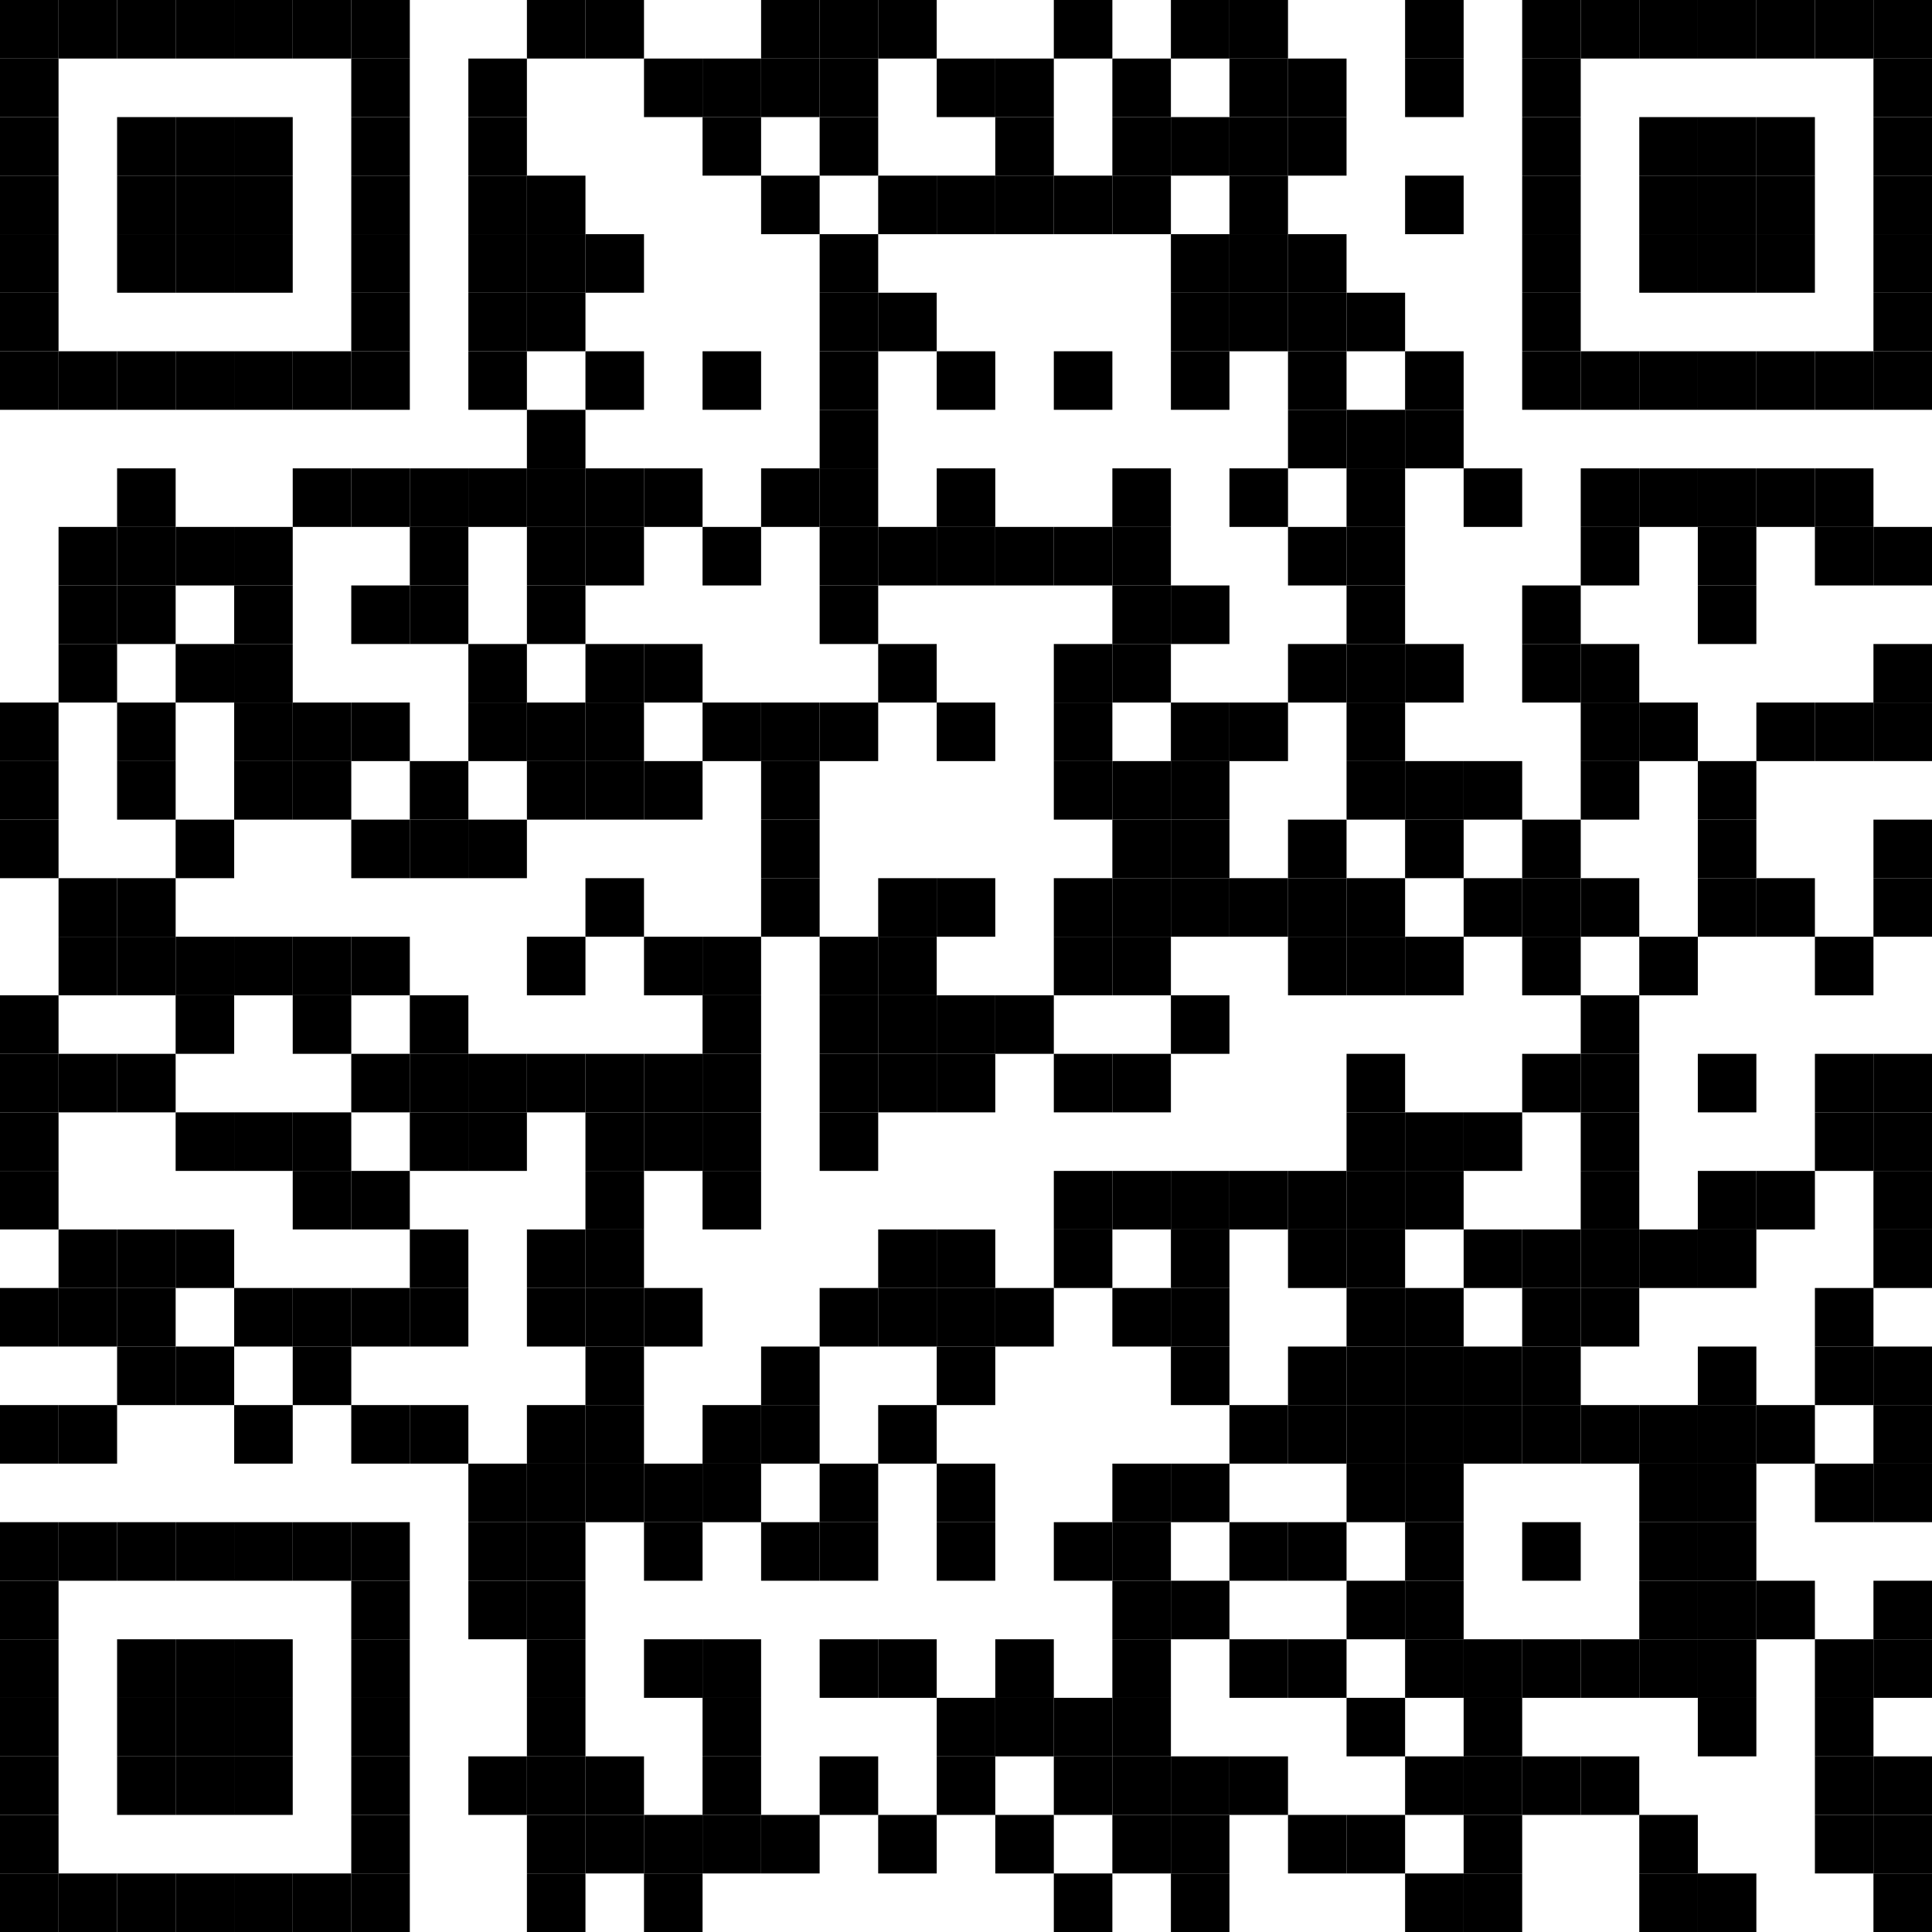 <?xml version="1.0"?>
<svg xmlns="http://www.w3.org/2000/svg" xmlns:xlink="http://www.w3.org/1999/xlink" version="1.1" width="500px" height="500px" viewBox="0 0 500 500"><defs><rect id="block" width="15.152" height="15.152" fill="#000000" fill-opacity="1"/></defs><rect x="0" y="0" width="500" height="500" fill="#ffffff" fill-opacity="1"/><use x="0" y="0" xlink:href="#block"/><use x="15.152" y="0" xlink:href="#block"/><use x="30.303" y="0" xlink:href="#block"/><use x="45.455" y="0" xlink:href="#block"/><use x="60.606" y="0" xlink:href="#block"/><use x="75.758" y="0" xlink:href="#block"/><use x="90.909" y="0" xlink:href="#block"/><use x="136.364" y="0" xlink:href="#block"/><use x="151.515" y="0" xlink:href="#block"/><use x="196.97" y="0" xlink:href="#block"/><use x="212.121" y="0" xlink:href="#block"/><use x="227.273" y="0" xlink:href="#block"/><use x="272.727" y="0" xlink:href="#block"/><use x="303.03" y="0" xlink:href="#block"/><use x="318.182" y="0" xlink:href="#block"/><use x="363.636" y="0" xlink:href="#block"/><use x="393.939" y="0" xlink:href="#block"/><use x="409.091" y="0" xlink:href="#block"/><use x="424.242" y="0" xlink:href="#block"/><use x="439.394" y="0" xlink:href="#block"/><use x="454.545" y="0" xlink:href="#block"/><use x="469.697" y="0" xlink:href="#block"/><use x="484.848" y="0" xlink:href="#block"/><use x="0" y="15.152" xlink:href="#block"/><use x="90.909" y="15.152" xlink:href="#block"/><use x="121.212" y="15.152" xlink:href="#block"/><use x="166.667" y="15.152" xlink:href="#block"/><use x="181.818" y="15.152" xlink:href="#block"/><use x="196.97" y="15.152" xlink:href="#block"/><use x="212.121" y="15.152" xlink:href="#block"/><use x="242.424" y="15.152" xlink:href="#block"/><use x="257.576" y="15.152" xlink:href="#block"/><use x="287.879" y="15.152" xlink:href="#block"/><use x="318.182" y="15.152" xlink:href="#block"/><use x="333.333" y="15.152" xlink:href="#block"/><use x="363.636" y="15.152" xlink:href="#block"/><use x="393.939" y="15.152" xlink:href="#block"/><use x="484.848" y="15.152" xlink:href="#block"/><use x="0" y="30.303" xlink:href="#block"/><use x="30.303" y="30.303" xlink:href="#block"/><use x="45.455" y="30.303" xlink:href="#block"/><use x="60.606" y="30.303" xlink:href="#block"/><use x="90.909" y="30.303" xlink:href="#block"/><use x="121.212" y="30.303" xlink:href="#block"/><use x="181.818" y="30.303" xlink:href="#block"/><use x="212.121" y="30.303" xlink:href="#block"/><use x="257.576" y="30.303" xlink:href="#block"/><use x="287.879" y="30.303" xlink:href="#block"/><use x="303.03" y="30.303" xlink:href="#block"/><use x="318.182" y="30.303" xlink:href="#block"/><use x="333.333" y="30.303" xlink:href="#block"/><use x="393.939" y="30.303" xlink:href="#block"/><use x="424.242" y="30.303" xlink:href="#block"/><use x="439.394" y="30.303" xlink:href="#block"/><use x="454.545" y="30.303" xlink:href="#block"/><use x="484.848" y="30.303" xlink:href="#block"/><use x="0" y="45.455" xlink:href="#block"/><use x="30.303" y="45.455" xlink:href="#block"/><use x="45.455" y="45.455" xlink:href="#block"/><use x="60.606" y="45.455" xlink:href="#block"/><use x="90.909" y="45.455" xlink:href="#block"/><use x="121.212" y="45.455" xlink:href="#block"/><use x="136.364" y="45.455" xlink:href="#block"/><use x="196.97" y="45.455" xlink:href="#block"/><use x="227.273" y="45.455" xlink:href="#block"/><use x="242.424" y="45.455" xlink:href="#block"/><use x="257.576" y="45.455" xlink:href="#block"/><use x="272.727" y="45.455" xlink:href="#block"/><use x="287.879" y="45.455" xlink:href="#block"/><use x="318.182" y="45.455" xlink:href="#block"/><use x="363.636" y="45.455" xlink:href="#block"/><use x="393.939" y="45.455" xlink:href="#block"/><use x="424.242" y="45.455" xlink:href="#block"/><use x="439.394" y="45.455" xlink:href="#block"/><use x="454.545" y="45.455" xlink:href="#block"/><use x="484.848" y="45.455" xlink:href="#block"/><use x="0" y="60.606" xlink:href="#block"/><use x="30.303" y="60.606" xlink:href="#block"/><use x="45.455" y="60.606" xlink:href="#block"/><use x="60.606" y="60.606" xlink:href="#block"/><use x="90.909" y="60.606" xlink:href="#block"/><use x="121.212" y="60.606" xlink:href="#block"/><use x="136.364" y="60.606" xlink:href="#block"/><use x="151.515" y="60.606" xlink:href="#block"/><use x="212.121" y="60.606" xlink:href="#block"/><use x="303.03" y="60.606" xlink:href="#block"/><use x="318.182" y="60.606" xlink:href="#block"/><use x="333.333" y="60.606" xlink:href="#block"/><use x="393.939" y="60.606" xlink:href="#block"/><use x="424.242" y="60.606" xlink:href="#block"/><use x="439.394" y="60.606" xlink:href="#block"/><use x="454.545" y="60.606" xlink:href="#block"/><use x="484.848" y="60.606" xlink:href="#block"/><use x="0" y="75.758" xlink:href="#block"/><use x="90.909" y="75.758" xlink:href="#block"/><use x="121.212" y="75.758" xlink:href="#block"/><use x="136.364" y="75.758" xlink:href="#block"/><use x="212.121" y="75.758" xlink:href="#block"/><use x="227.273" y="75.758" xlink:href="#block"/><use x="303.03" y="75.758" xlink:href="#block"/><use x="318.182" y="75.758" xlink:href="#block"/><use x="333.333" y="75.758" xlink:href="#block"/><use x="348.485" y="75.758" xlink:href="#block"/><use x="393.939" y="75.758" xlink:href="#block"/><use x="484.848" y="75.758" xlink:href="#block"/><use x="0" y="90.909" xlink:href="#block"/><use x="15.152" y="90.909" xlink:href="#block"/><use x="30.303" y="90.909" xlink:href="#block"/><use x="45.455" y="90.909" xlink:href="#block"/><use x="60.606" y="90.909" xlink:href="#block"/><use x="75.758" y="90.909" xlink:href="#block"/><use x="90.909" y="90.909" xlink:href="#block"/><use x="121.212" y="90.909" xlink:href="#block"/><use x="151.515" y="90.909" xlink:href="#block"/><use x="181.818" y="90.909" xlink:href="#block"/><use x="212.121" y="90.909" xlink:href="#block"/><use x="242.424" y="90.909" xlink:href="#block"/><use x="272.727" y="90.909" xlink:href="#block"/><use x="303.03" y="90.909" xlink:href="#block"/><use x="333.333" y="90.909" xlink:href="#block"/><use x="363.636" y="90.909" xlink:href="#block"/><use x="393.939" y="90.909" xlink:href="#block"/><use x="409.091" y="90.909" xlink:href="#block"/><use x="424.242" y="90.909" xlink:href="#block"/><use x="439.394" y="90.909" xlink:href="#block"/><use x="454.545" y="90.909" xlink:href="#block"/><use x="469.697" y="90.909" xlink:href="#block"/><use x="484.848" y="90.909" xlink:href="#block"/><use x="136.364" y="106.061" xlink:href="#block"/><use x="212.121" y="106.061" xlink:href="#block"/><use x="333.333" y="106.061" xlink:href="#block"/><use x="348.485" y="106.061" xlink:href="#block"/><use x="363.636" y="106.061" xlink:href="#block"/><use x="30.303" y="121.212" xlink:href="#block"/><use x="75.758" y="121.212" xlink:href="#block"/><use x="90.909" y="121.212" xlink:href="#block"/><use x="106.061" y="121.212" xlink:href="#block"/><use x="121.212" y="121.212" xlink:href="#block"/><use x="136.364" y="121.212" xlink:href="#block"/><use x="151.515" y="121.212" xlink:href="#block"/><use x="166.667" y="121.212" xlink:href="#block"/><use x="196.97" y="121.212" xlink:href="#block"/><use x="212.121" y="121.212" xlink:href="#block"/><use x="242.424" y="121.212" xlink:href="#block"/><use x="287.879" y="121.212" xlink:href="#block"/><use x="318.182" y="121.212" xlink:href="#block"/><use x="348.485" y="121.212" xlink:href="#block"/><use x="378.788" y="121.212" xlink:href="#block"/><use x="409.091" y="121.212" xlink:href="#block"/><use x="424.242" y="121.212" xlink:href="#block"/><use x="439.394" y="121.212" xlink:href="#block"/><use x="454.545" y="121.212" xlink:href="#block"/><use x="469.697" y="121.212" xlink:href="#block"/><use x="15.152" y="136.364" xlink:href="#block"/><use x="30.303" y="136.364" xlink:href="#block"/><use x="45.455" y="136.364" xlink:href="#block"/><use x="60.606" y="136.364" xlink:href="#block"/><use x="106.061" y="136.364" xlink:href="#block"/><use x="136.364" y="136.364" xlink:href="#block"/><use x="151.515" y="136.364" xlink:href="#block"/><use x="181.818" y="136.364" xlink:href="#block"/><use x="212.121" y="136.364" xlink:href="#block"/><use x="227.273" y="136.364" xlink:href="#block"/><use x="242.424" y="136.364" xlink:href="#block"/><use x="257.576" y="136.364" xlink:href="#block"/><use x="272.727" y="136.364" xlink:href="#block"/><use x="287.879" y="136.364" xlink:href="#block"/><use x="333.333" y="136.364" xlink:href="#block"/><use x="348.485" y="136.364" xlink:href="#block"/><use x="409.091" y="136.364" xlink:href="#block"/><use x="439.394" y="136.364" xlink:href="#block"/><use x="469.697" y="136.364" xlink:href="#block"/><use x="484.848" y="136.364" xlink:href="#block"/><use x="15.152" y="151.515" xlink:href="#block"/><use x="30.303" y="151.515" xlink:href="#block"/><use x="60.606" y="151.515" xlink:href="#block"/><use x="90.909" y="151.515" xlink:href="#block"/><use x="106.061" y="151.515" xlink:href="#block"/><use x="136.364" y="151.515" xlink:href="#block"/><use x="212.121" y="151.515" xlink:href="#block"/><use x="287.879" y="151.515" xlink:href="#block"/><use x="303.03" y="151.515" xlink:href="#block"/><use x="348.485" y="151.515" xlink:href="#block"/><use x="393.939" y="151.515" xlink:href="#block"/><use x="439.394" y="151.515" xlink:href="#block"/><use x="15.152" y="166.667" xlink:href="#block"/><use x="45.455" y="166.667" xlink:href="#block"/><use x="60.606" y="166.667" xlink:href="#block"/><use x="121.212" y="166.667" xlink:href="#block"/><use x="151.515" y="166.667" xlink:href="#block"/><use x="166.667" y="166.667" xlink:href="#block"/><use x="227.273" y="166.667" xlink:href="#block"/><use x="272.727" y="166.667" xlink:href="#block"/><use x="287.879" y="166.667" xlink:href="#block"/><use x="333.333" y="166.667" xlink:href="#block"/><use x="348.485" y="166.667" xlink:href="#block"/><use x="363.636" y="166.667" xlink:href="#block"/><use x="393.939" y="166.667" xlink:href="#block"/><use x="409.091" y="166.667" xlink:href="#block"/><use x="484.848" y="166.667" xlink:href="#block"/><use x="0" y="181.818" xlink:href="#block"/><use x="30.303" y="181.818" xlink:href="#block"/><use x="60.606" y="181.818" xlink:href="#block"/><use x="75.758" y="181.818" xlink:href="#block"/><use x="90.909" y="181.818" xlink:href="#block"/><use x="121.212" y="181.818" xlink:href="#block"/><use x="136.364" y="181.818" xlink:href="#block"/><use x="151.515" y="181.818" xlink:href="#block"/><use x="181.818" y="181.818" xlink:href="#block"/><use x="196.97" y="181.818" xlink:href="#block"/><use x="212.121" y="181.818" xlink:href="#block"/><use x="242.424" y="181.818" xlink:href="#block"/><use x="272.727" y="181.818" xlink:href="#block"/><use x="303.03" y="181.818" xlink:href="#block"/><use x="318.182" y="181.818" xlink:href="#block"/><use x="348.485" y="181.818" xlink:href="#block"/><use x="409.091" y="181.818" xlink:href="#block"/><use x="424.242" y="181.818" xlink:href="#block"/><use x="454.545" y="181.818" xlink:href="#block"/><use x="469.697" y="181.818" xlink:href="#block"/><use x="484.848" y="181.818" xlink:href="#block"/><use x="0" y="196.97" xlink:href="#block"/><use x="30.303" y="196.97" xlink:href="#block"/><use x="60.606" y="196.97" xlink:href="#block"/><use x="75.758" y="196.97" xlink:href="#block"/><use x="106.061" y="196.97" xlink:href="#block"/><use x="136.364" y="196.97" xlink:href="#block"/><use x="151.515" y="196.97" xlink:href="#block"/><use x="166.667" y="196.97" xlink:href="#block"/><use x="196.97" y="196.97" xlink:href="#block"/><use x="272.727" y="196.97" xlink:href="#block"/><use x="287.879" y="196.97" xlink:href="#block"/><use x="303.03" y="196.97" xlink:href="#block"/><use x="348.485" y="196.97" xlink:href="#block"/><use x="363.636" y="196.97" xlink:href="#block"/><use x="378.788" y="196.97" xlink:href="#block"/><use x="409.091" y="196.97" xlink:href="#block"/><use x="439.394" y="196.97" xlink:href="#block"/><use x="0" y="212.121" xlink:href="#block"/><use x="45.455" y="212.121" xlink:href="#block"/><use x="90.909" y="212.121" xlink:href="#block"/><use x="106.061" y="212.121" xlink:href="#block"/><use x="121.212" y="212.121" xlink:href="#block"/><use x="196.97" y="212.121" xlink:href="#block"/><use x="287.879" y="212.121" xlink:href="#block"/><use x="303.03" y="212.121" xlink:href="#block"/><use x="333.333" y="212.121" xlink:href="#block"/><use x="363.636" y="212.121" xlink:href="#block"/><use x="393.939" y="212.121" xlink:href="#block"/><use x="439.394" y="212.121" xlink:href="#block"/><use x="484.848" y="212.121" xlink:href="#block"/><use x="15.152" y="227.273" xlink:href="#block"/><use x="30.303" y="227.273" xlink:href="#block"/><use x="151.515" y="227.273" xlink:href="#block"/><use x="196.97" y="227.273" xlink:href="#block"/><use x="227.273" y="227.273" xlink:href="#block"/><use x="242.424" y="227.273" xlink:href="#block"/><use x="272.727" y="227.273" xlink:href="#block"/><use x="287.879" y="227.273" xlink:href="#block"/><use x="303.03" y="227.273" xlink:href="#block"/><use x="318.182" y="227.273" xlink:href="#block"/><use x="333.333" y="227.273" xlink:href="#block"/><use x="348.485" y="227.273" xlink:href="#block"/><use x="378.788" y="227.273" xlink:href="#block"/><use x="393.939" y="227.273" xlink:href="#block"/><use x="409.091" y="227.273" xlink:href="#block"/><use x="439.394" y="227.273" xlink:href="#block"/><use x="454.545" y="227.273" xlink:href="#block"/><use x="484.848" y="227.273" xlink:href="#block"/><use x="15.152" y="242.424" xlink:href="#block"/><use x="30.303" y="242.424" xlink:href="#block"/><use x="45.455" y="242.424" xlink:href="#block"/><use x="60.606" y="242.424" xlink:href="#block"/><use x="75.758" y="242.424" xlink:href="#block"/><use x="90.909" y="242.424" xlink:href="#block"/><use x="136.364" y="242.424" xlink:href="#block"/><use x="166.667" y="242.424" xlink:href="#block"/><use x="181.818" y="242.424" xlink:href="#block"/><use x="212.121" y="242.424" xlink:href="#block"/><use x="227.273" y="242.424" xlink:href="#block"/><use x="272.727" y="242.424" xlink:href="#block"/><use x="287.879" y="242.424" xlink:href="#block"/><use x="333.333" y="242.424" xlink:href="#block"/><use x="348.485" y="242.424" xlink:href="#block"/><use x="363.636" y="242.424" xlink:href="#block"/><use x="393.939" y="242.424" xlink:href="#block"/><use x="424.242" y="242.424" xlink:href="#block"/><use x="469.697" y="242.424" xlink:href="#block"/><use x="0" y="257.576" xlink:href="#block"/><use x="45.455" y="257.576" xlink:href="#block"/><use x="75.758" y="257.576" xlink:href="#block"/><use x="106.061" y="257.576" xlink:href="#block"/><use x="181.818" y="257.576" xlink:href="#block"/><use x="212.121" y="257.576" xlink:href="#block"/><use x="227.273" y="257.576" xlink:href="#block"/><use x="242.424" y="257.576" xlink:href="#block"/><use x="257.576" y="257.576" xlink:href="#block"/><use x="303.03" y="257.576" xlink:href="#block"/><use x="409.091" y="257.576" xlink:href="#block"/><use x="0" y="272.727" xlink:href="#block"/><use x="15.152" y="272.727" xlink:href="#block"/><use x="30.303" y="272.727" xlink:href="#block"/><use x="90.909" y="272.727" xlink:href="#block"/><use x="106.061" y="272.727" xlink:href="#block"/><use x="121.212" y="272.727" xlink:href="#block"/><use x="136.364" y="272.727" xlink:href="#block"/><use x="151.515" y="272.727" xlink:href="#block"/><use x="166.667" y="272.727" xlink:href="#block"/><use x="181.818" y="272.727" xlink:href="#block"/><use x="212.121" y="272.727" xlink:href="#block"/><use x="227.273" y="272.727" xlink:href="#block"/><use x="242.424" y="272.727" xlink:href="#block"/><use x="272.727" y="272.727" xlink:href="#block"/><use x="287.879" y="272.727" xlink:href="#block"/><use x="348.485" y="272.727" xlink:href="#block"/><use x="393.939" y="272.727" xlink:href="#block"/><use x="409.091" y="272.727" xlink:href="#block"/><use x="439.394" y="272.727" xlink:href="#block"/><use x="469.697" y="272.727" xlink:href="#block"/><use x="484.848" y="272.727" xlink:href="#block"/><use x="0" y="287.879" xlink:href="#block"/><use x="45.455" y="287.879" xlink:href="#block"/><use x="60.606" y="287.879" xlink:href="#block"/><use x="75.758" y="287.879" xlink:href="#block"/><use x="106.061" y="287.879" xlink:href="#block"/><use x="121.212" y="287.879" xlink:href="#block"/><use x="151.515" y="287.879" xlink:href="#block"/><use x="166.667" y="287.879" xlink:href="#block"/><use x="181.818" y="287.879" xlink:href="#block"/><use x="212.121" y="287.879" xlink:href="#block"/><use x="348.485" y="287.879" xlink:href="#block"/><use x="363.636" y="287.879" xlink:href="#block"/><use x="378.788" y="287.879" xlink:href="#block"/><use x="409.091" y="287.879" xlink:href="#block"/><use x="469.697" y="287.879" xlink:href="#block"/><use x="484.848" y="287.879" xlink:href="#block"/><use x="0" y="303.03" xlink:href="#block"/><use x="75.758" y="303.03" xlink:href="#block"/><use x="90.909" y="303.03" xlink:href="#block"/><use x="151.515" y="303.03" xlink:href="#block"/><use x="181.818" y="303.03" xlink:href="#block"/><use x="272.727" y="303.03" xlink:href="#block"/><use x="287.879" y="303.03" xlink:href="#block"/><use x="303.03" y="303.03" xlink:href="#block"/><use x="318.182" y="303.03" xlink:href="#block"/><use x="333.333" y="303.03" xlink:href="#block"/><use x="348.485" y="303.03" xlink:href="#block"/><use x="363.636" y="303.03" xlink:href="#block"/><use x="409.091" y="303.03" xlink:href="#block"/><use x="439.394" y="303.03" xlink:href="#block"/><use x="454.545" y="303.03" xlink:href="#block"/><use x="484.848" y="303.03" xlink:href="#block"/><use x="15.152" y="318.182" xlink:href="#block"/><use x="30.303" y="318.182" xlink:href="#block"/><use x="45.455" y="318.182" xlink:href="#block"/><use x="106.061" y="318.182" xlink:href="#block"/><use x="136.364" y="318.182" xlink:href="#block"/><use x="151.515" y="318.182" xlink:href="#block"/><use x="227.273" y="318.182" xlink:href="#block"/><use x="242.424" y="318.182" xlink:href="#block"/><use x="272.727" y="318.182" xlink:href="#block"/><use x="303.03" y="318.182" xlink:href="#block"/><use x="333.333" y="318.182" xlink:href="#block"/><use x="348.485" y="318.182" xlink:href="#block"/><use x="378.788" y="318.182" xlink:href="#block"/><use x="393.939" y="318.182" xlink:href="#block"/><use x="409.091" y="318.182" xlink:href="#block"/><use x="424.242" y="318.182" xlink:href="#block"/><use x="439.394" y="318.182" xlink:href="#block"/><use x="484.848" y="318.182" xlink:href="#block"/><use x="0" y="333.333" xlink:href="#block"/><use x="15.152" y="333.333" xlink:href="#block"/><use x="30.303" y="333.333" xlink:href="#block"/><use x="60.606" y="333.333" xlink:href="#block"/><use x="75.758" y="333.333" xlink:href="#block"/><use x="90.909" y="333.333" xlink:href="#block"/><use x="106.061" y="333.333" xlink:href="#block"/><use x="136.364" y="333.333" xlink:href="#block"/><use x="151.515" y="333.333" xlink:href="#block"/><use x="166.667" y="333.333" xlink:href="#block"/><use x="212.121" y="333.333" xlink:href="#block"/><use x="227.273" y="333.333" xlink:href="#block"/><use x="242.424" y="333.333" xlink:href="#block"/><use x="257.576" y="333.333" xlink:href="#block"/><use x="287.879" y="333.333" xlink:href="#block"/><use x="303.03" y="333.333" xlink:href="#block"/><use x="348.485" y="333.333" xlink:href="#block"/><use x="363.636" y="333.333" xlink:href="#block"/><use x="393.939" y="333.333" xlink:href="#block"/><use x="409.091" y="333.333" xlink:href="#block"/><use x="469.697" y="333.333" xlink:href="#block"/><use x="30.303" y="348.485" xlink:href="#block"/><use x="45.455" y="348.485" xlink:href="#block"/><use x="75.758" y="348.485" xlink:href="#block"/><use x="151.515" y="348.485" xlink:href="#block"/><use x="196.97" y="348.485" xlink:href="#block"/><use x="242.424" y="348.485" xlink:href="#block"/><use x="303.03" y="348.485" xlink:href="#block"/><use x="333.333" y="348.485" xlink:href="#block"/><use x="348.485" y="348.485" xlink:href="#block"/><use x="363.636" y="348.485" xlink:href="#block"/><use x="378.788" y="348.485" xlink:href="#block"/><use x="393.939" y="348.485" xlink:href="#block"/><use x="439.394" y="348.485" xlink:href="#block"/><use x="469.697" y="348.485" xlink:href="#block"/><use x="484.848" y="348.485" xlink:href="#block"/><use x="0" y="363.636" xlink:href="#block"/><use x="15.152" y="363.636" xlink:href="#block"/><use x="60.606" y="363.636" xlink:href="#block"/><use x="90.909" y="363.636" xlink:href="#block"/><use x="106.061" y="363.636" xlink:href="#block"/><use x="136.364" y="363.636" xlink:href="#block"/><use x="151.515" y="363.636" xlink:href="#block"/><use x="181.818" y="363.636" xlink:href="#block"/><use x="196.97" y="363.636" xlink:href="#block"/><use x="227.273" y="363.636" xlink:href="#block"/><use x="318.182" y="363.636" xlink:href="#block"/><use x="333.333" y="363.636" xlink:href="#block"/><use x="348.485" y="363.636" xlink:href="#block"/><use x="363.636" y="363.636" xlink:href="#block"/><use x="378.788" y="363.636" xlink:href="#block"/><use x="393.939" y="363.636" xlink:href="#block"/><use x="409.091" y="363.636" xlink:href="#block"/><use x="424.242" y="363.636" xlink:href="#block"/><use x="439.394" y="363.636" xlink:href="#block"/><use x="454.545" y="363.636" xlink:href="#block"/><use x="484.848" y="363.636" xlink:href="#block"/><use x="121.212" y="378.788" xlink:href="#block"/><use x="136.364" y="378.788" xlink:href="#block"/><use x="151.515" y="378.788" xlink:href="#block"/><use x="166.667" y="378.788" xlink:href="#block"/><use x="181.818" y="378.788" xlink:href="#block"/><use x="212.121" y="378.788" xlink:href="#block"/><use x="242.424" y="378.788" xlink:href="#block"/><use x="287.879" y="378.788" xlink:href="#block"/><use x="303.03" y="378.788" xlink:href="#block"/><use x="348.485" y="378.788" xlink:href="#block"/><use x="363.636" y="378.788" xlink:href="#block"/><use x="424.242" y="378.788" xlink:href="#block"/><use x="439.394" y="378.788" xlink:href="#block"/><use x="469.697" y="378.788" xlink:href="#block"/><use x="484.848" y="378.788" xlink:href="#block"/><use x="0" y="393.939" xlink:href="#block"/><use x="15.152" y="393.939" xlink:href="#block"/><use x="30.303" y="393.939" xlink:href="#block"/><use x="45.455" y="393.939" xlink:href="#block"/><use x="60.606" y="393.939" xlink:href="#block"/><use x="75.758" y="393.939" xlink:href="#block"/><use x="90.909" y="393.939" xlink:href="#block"/><use x="121.212" y="393.939" xlink:href="#block"/><use x="136.364" y="393.939" xlink:href="#block"/><use x="166.667" y="393.939" xlink:href="#block"/><use x="196.97" y="393.939" xlink:href="#block"/><use x="212.121" y="393.939" xlink:href="#block"/><use x="242.424" y="393.939" xlink:href="#block"/><use x="272.727" y="393.939" xlink:href="#block"/><use x="287.879" y="393.939" xlink:href="#block"/><use x="318.182" y="393.939" xlink:href="#block"/><use x="333.333" y="393.939" xlink:href="#block"/><use x="363.636" y="393.939" xlink:href="#block"/><use x="393.939" y="393.939" xlink:href="#block"/><use x="424.242" y="393.939" xlink:href="#block"/><use x="439.394" y="393.939" xlink:href="#block"/><use x="0" y="409.091" xlink:href="#block"/><use x="90.909" y="409.091" xlink:href="#block"/><use x="121.212" y="409.091" xlink:href="#block"/><use x="136.364" y="409.091" xlink:href="#block"/><use x="287.879" y="409.091" xlink:href="#block"/><use x="303.03" y="409.091" xlink:href="#block"/><use x="348.485" y="409.091" xlink:href="#block"/><use x="363.636" y="409.091" xlink:href="#block"/><use x="424.242" y="409.091" xlink:href="#block"/><use x="439.394" y="409.091" xlink:href="#block"/><use x="454.545" y="409.091" xlink:href="#block"/><use x="484.848" y="409.091" xlink:href="#block"/><use x="0" y="424.242" xlink:href="#block"/><use x="30.303" y="424.242" xlink:href="#block"/><use x="45.455" y="424.242" xlink:href="#block"/><use x="60.606" y="424.242" xlink:href="#block"/><use x="90.909" y="424.242" xlink:href="#block"/><use x="136.364" y="424.242" xlink:href="#block"/><use x="166.667" y="424.242" xlink:href="#block"/><use x="181.818" y="424.242" xlink:href="#block"/><use x="212.121" y="424.242" xlink:href="#block"/><use x="227.273" y="424.242" xlink:href="#block"/><use x="257.576" y="424.242" xlink:href="#block"/><use x="287.879" y="424.242" xlink:href="#block"/><use x="318.182" y="424.242" xlink:href="#block"/><use x="333.333" y="424.242" xlink:href="#block"/><use x="363.636" y="424.242" xlink:href="#block"/><use x="378.788" y="424.242" xlink:href="#block"/><use x="393.939" y="424.242" xlink:href="#block"/><use x="409.091" y="424.242" xlink:href="#block"/><use x="424.242" y="424.242" xlink:href="#block"/><use x="439.394" y="424.242" xlink:href="#block"/><use x="469.697" y="424.242" xlink:href="#block"/><use x="484.848" y="424.242" xlink:href="#block"/><use x="0" y="439.394" xlink:href="#block"/><use x="30.303" y="439.394" xlink:href="#block"/><use x="45.455" y="439.394" xlink:href="#block"/><use x="60.606" y="439.394" xlink:href="#block"/><use x="90.909" y="439.394" xlink:href="#block"/><use x="136.364" y="439.394" xlink:href="#block"/><use x="181.818" y="439.394" xlink:href="#block"/><use x="242.424" y="439.394" xlink:href="#block"/><use x="257.576" y="439.394" xlink:href="#block"/><use x="272.727" y="439.394" xlink:href="#block"/><use x="287.879" y="439.394" xlink:href="#block"/><use x="348.485" y="439.394" xlink:href="#block"/><use x="378.788" y="439.394" xlink:href="#block"/><use x="439.394" y="439.394" xlink:href="#block"/><use x="469.697" y="439.394" xlink:href="#block"/><use x="0" y="454.545" xlink:href="#block"/><use x="30.303" y="454.545" xlink:href="#block"/><use x="45.455" y="454.545" xlink:href="#block"/><use x="60.606" y="454.545" xlink:href="#block"/><use x="90.909" y="454.545" xlink:href="#block"/><use x="121.212" y="454.545" xlink:href="#block"/><use x="136.364" y="454.545" xlink:href="#block"/><use x="151.515" y="454.545" xlink:href="#block"/><use x="181.818" y="454.545" xlink:href="#block"/><use x="212.121" y="454.545" xlink:href="#block"/><use x="242.424" y="454.545" xlink:href="#block"/><use x="272.727" y="454.545" xlink:href="#block"/><use x="287.879" y="454.545" xlink:href="#block"/><use x="303.03" y="454.545" xlink:href="#block"/><use x="318.182" y="454.545" xlink:href="#block"/><use x="363.636" y="454.545" xlink:href="#block"/><use x="378.788" y="454.545" xlink:href="#block"/><use x="393.939" y="454.545" xlink:href="#block"/><use x="409.091" y="454.545" xlink:href="#block"/><use x="469.697" y="454.545" xlink:href="#block"/><use x="484.848" y="454.545" xlink:href="#block"/><use x="0" y="469.697" xlink:href="#block"/><use x="90.909" y="469.697" xlink:href="#block"/><use x="136.364" y="469.697" xlink:href="#block"/><use x="151.515" y="469.697" xlink:href="#block"/><use x="166.667" y="469.697" xlink:href="#block"/><use x="181.818" y="469.697" xlink:href="#block"/><use x="196.97" y="469.697" xlink:href="#block"/><use x="227.273" y="469.697" xlink:href="#block"/><use x="257.576" y="469.697" xlink:href="#block"/><use x="287.879" y="469.697" xlink:href="#block"/><use x="303.03" y="469.697" xlink:href="#block"/><use x="333.333" y="469.697" xlink:href="#block"/><use x="348.485" y="469.697" xlink:href="#block"/><use x="378.788" y="469.697" xlink:href="#block"/><use x="424.242" y="469.697" xlink:href="#block"/><use x="469.697" y="469.697" xlink:href="#block"/><use x="484.848" y="469.697" xlink:href="#block"/><use x="0" y="484.848" xlink:href="#block"/><use x="15.152" y="484.848" xlink:href="#block"/><use x="30.303" y="484.848" xlink:href="#block"/><use x="45.455" y="484.848" xlink:href="#block"/><use x="60.606" y="484.848" xlink:href="#block"/><use x="75.758" y="484.848" xlink:href="#block"/><use x="90.909" y="484.848" xlink:href="#block"/><use x="136.364" y="484.848" xlink:href="#block"/><use x="166.667" y="484.848" xlink:href="#block"/><use x="272.727" y="484.848" xlink:href="#block"/><use x="303.03" y="484.848" xlink:href="#block"/><use x="363.636" y="484.848" xlink:href="#block"/><use x="378.788" y="484.848" xlink:href="#block"/><use x="424.242" y="484.848" xlink:href="#block"/><use x="439.394" y="484.848" xlink:href="#block"/><use x="484.848" y="484.848" xlink:href="#block"/></svg>
